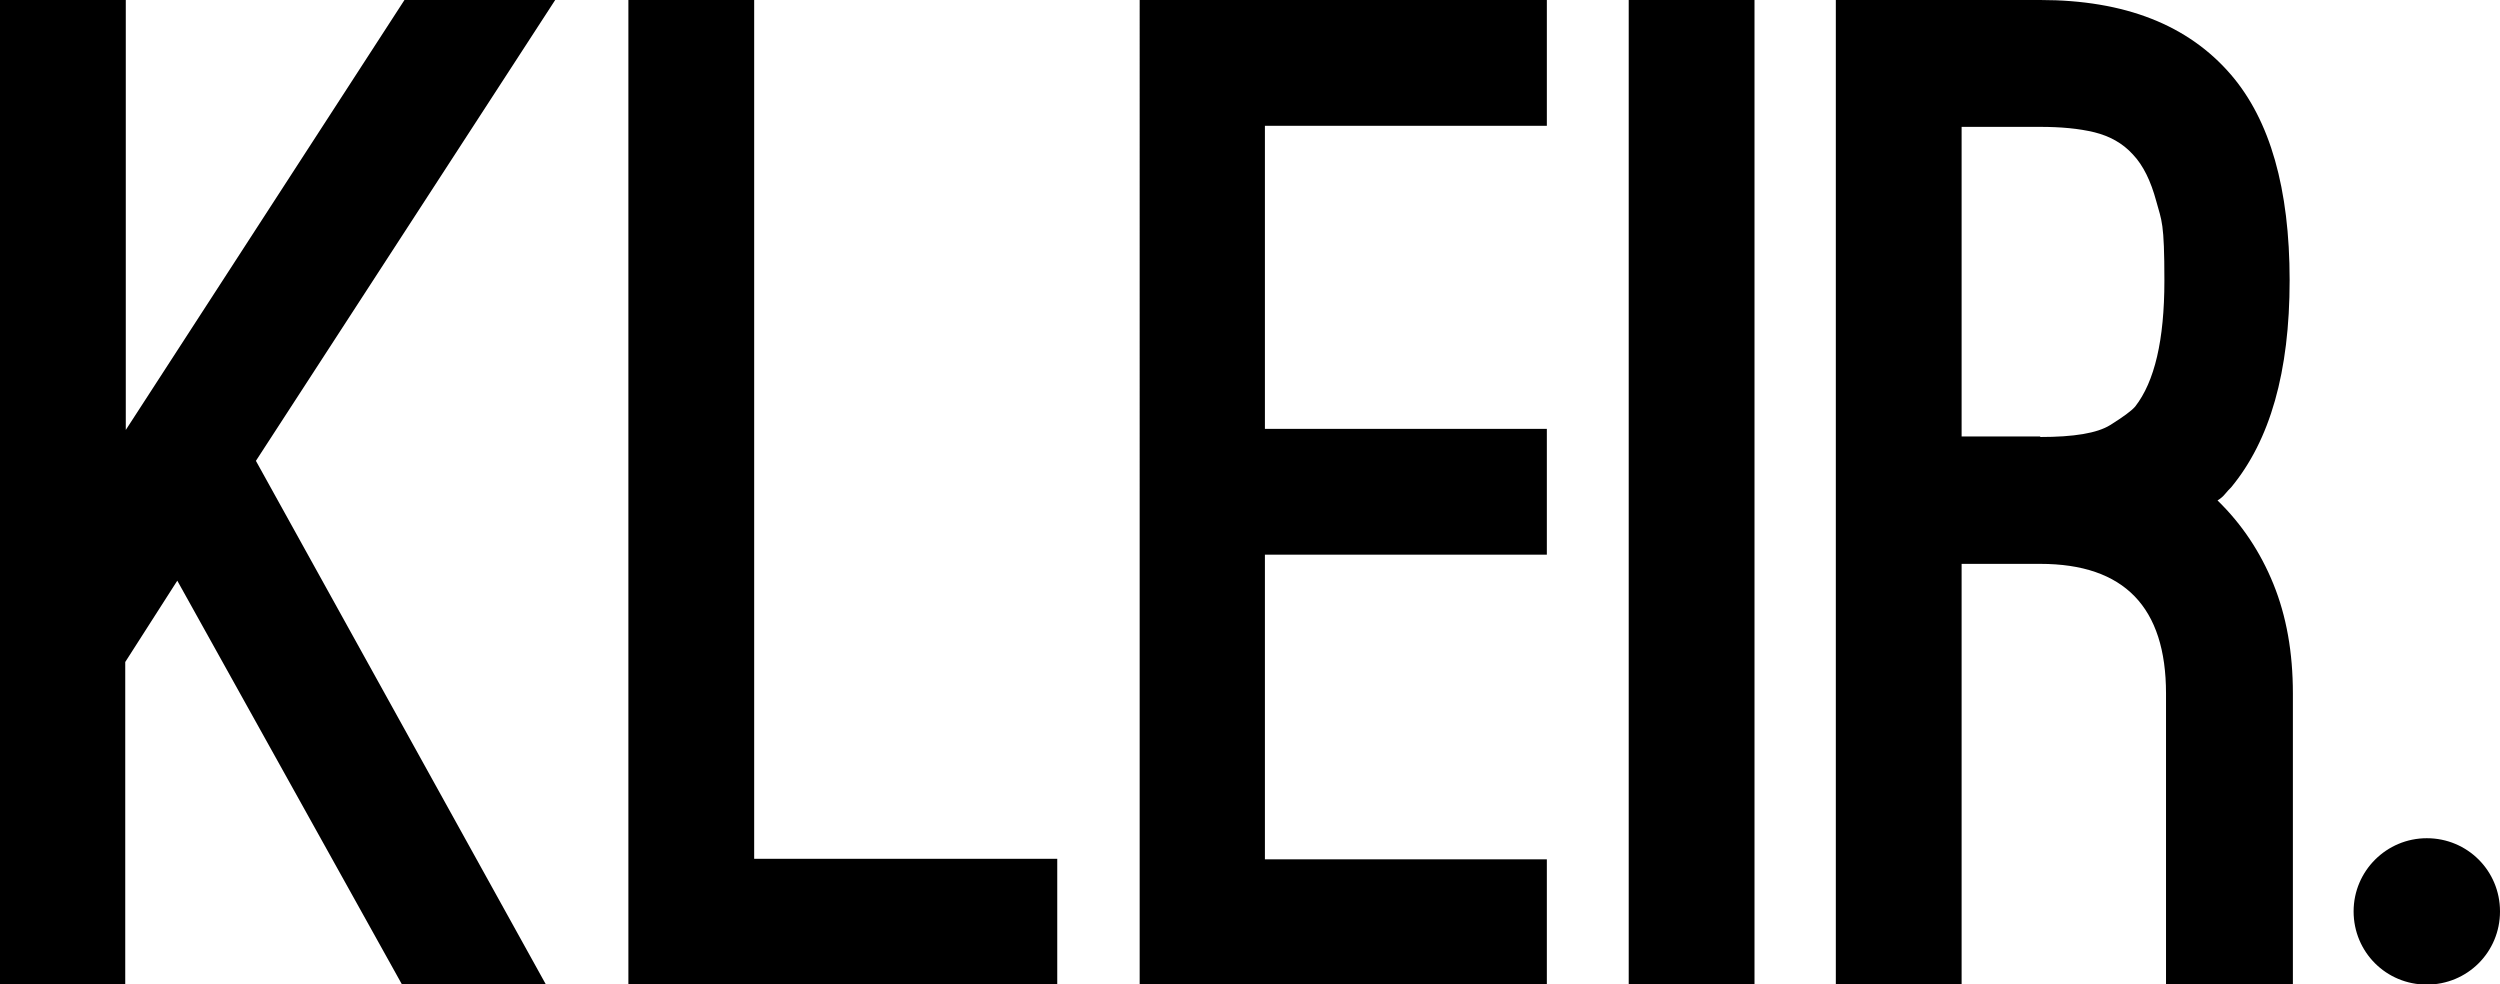 <!--?xml version="1.0" encoding="UTF-8"?-->
<svg viewBox="0 0 461.1 181.5" version="1.1" xmlns="http://www.w3.org/2000/svg" data-sanitized-data-name="Layer 1" data-name="Layer 1" id="Layer_1">
  <defs>
    <style>
      .cls-1 {
        fill: #000;
        stroke-width: 0px;
      }
    </style>
  </defs>
  <path d="M74.1,181.5l-41.4-74.4-9.6,15v59.4H0v-65.8h-.2l.2-.5V0h23.2v79.3L74.6,0h27.8l-55.2,85,53.5,96.6h-26.6ZM115.9,181.5V0h23.2v158.4h55.9v23.2h-79.1ZM233.3,23.2v55.9h52v23.2h-52v56.2h52v23.2h-75.1V0h75.1v23.2h-52ZM300.4,181.5V0h23.2v181.5h-23.2ZM409.1,92.4c4.4,4.3,7.8,9.4,10.2,15.3,2.4,5.9,3.6,12.6,3.6,20.2v53.7h-23.4v-53.7c0-15.9-7.7-23.9-23.2-23.9h-14.5v77.6h-23.2V0h37.7c15.6,0,27.3,4.6,35.2,13.8,7.2,8.4,10.8,21,10.8,37.9s-3.6,29.5-10.8,38.2c-.3.3-.7.7-1.1,1.2-.4.5-.9.9-1.4,1.2ZM376.3,80.6c6.2,0,10.5-.7,12.9-2.2,2.4-1.5,3.9-2.6,4.6-3.4,3.6-4.6,5.4-12.3,5.4-23.2s-.5-11-1.5-14.7c-1-3.7-2.4-6.6-4.3-8.6-1.9-2.1-4.3-3.4-7.1-4.1-2.9-.7-6.2-1-10-1h-14.5v57.1h14.5ZM447.6,154.6c-7.4,0-13.5,6-13.5,13.5s6,13.5,13.5,13.5,13.5-6,13.5-13.5-6-13.5-13.5-13.5Z" class="cls-1"></path>
</svg>